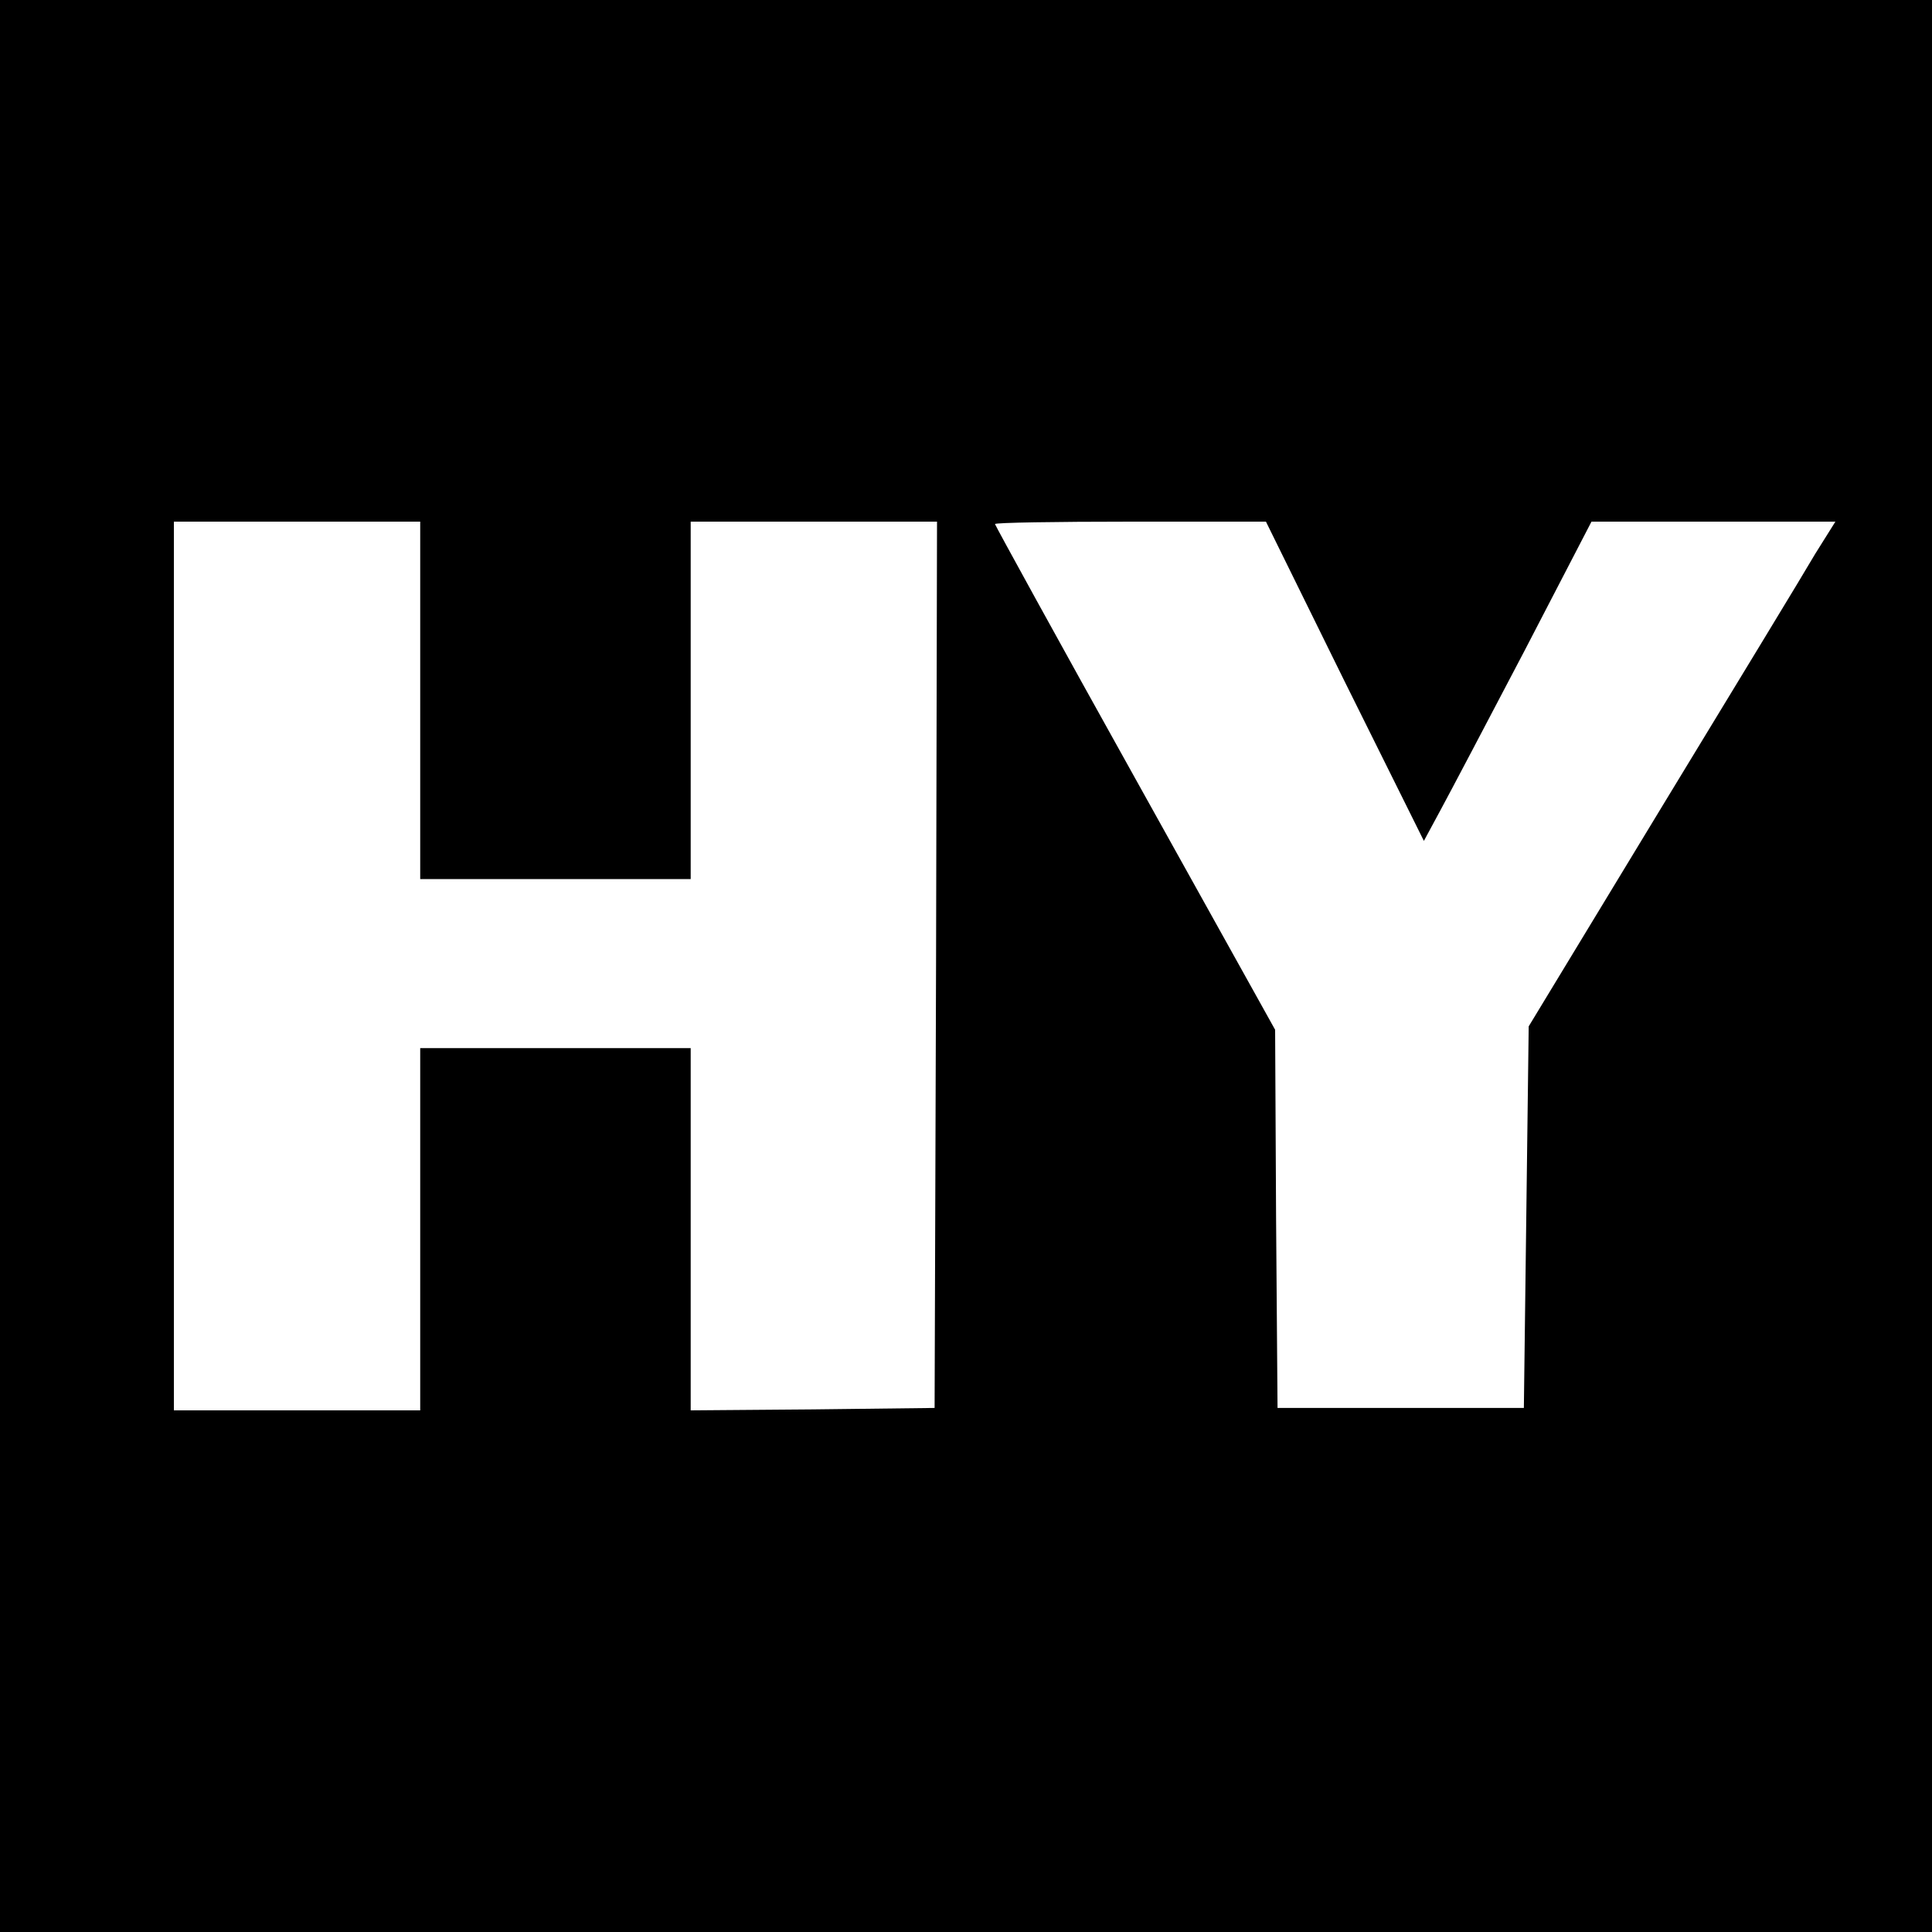 <?xml version="1.0" standalone="no"?>
<!DOCTYPE svg PUBLIC "-//W3C//DTD SVG 20010904//EN"
 "http://www.w3.org/TR/2001/REC-SVG-20010904/DTD/svg10.dtd">
<svg version="1.0" xmlns="http://www.w3.org/2000/svg"
 width="400pt" height="400pt" viewBox="0 0 400 400"
 preserveAspectRatio="xMidYMid meet">
<g transform="translate(0,400) scale(0.1,-0.1)"
fill="#000000" stroke="none">
<path d="M0 2000 l0 -2000 2000 0 2000 0 0 2000 0 2000 -2000 0 -2000 0 0
-2000z m870 550 l0 -370 280 0 280 0 0 370 0 370 255 0 255 0 -2 -917 -3 -918
-252 -3 -253 -2 0 375 0 375 -280 0 -280 0 0 -375 0 -375 -255 0 -255 0 0 920
0 920 255 0 255 0 0 -370z m1914 39 l164 -330 34 63 c19 35 97 183 174 330
l139 268 252 0 253 0 -42 -67 c-22 -38 -165 -273 -317 -523 l-276 -455 -5
-395 -5 -395 -255 0 -255 0 -3 391 -2 392 -290 521 c-160 287 -290 524 -290
526 0 3 126 5 281 5 l280 0 163 -331z"/>
</g>
</svg>
